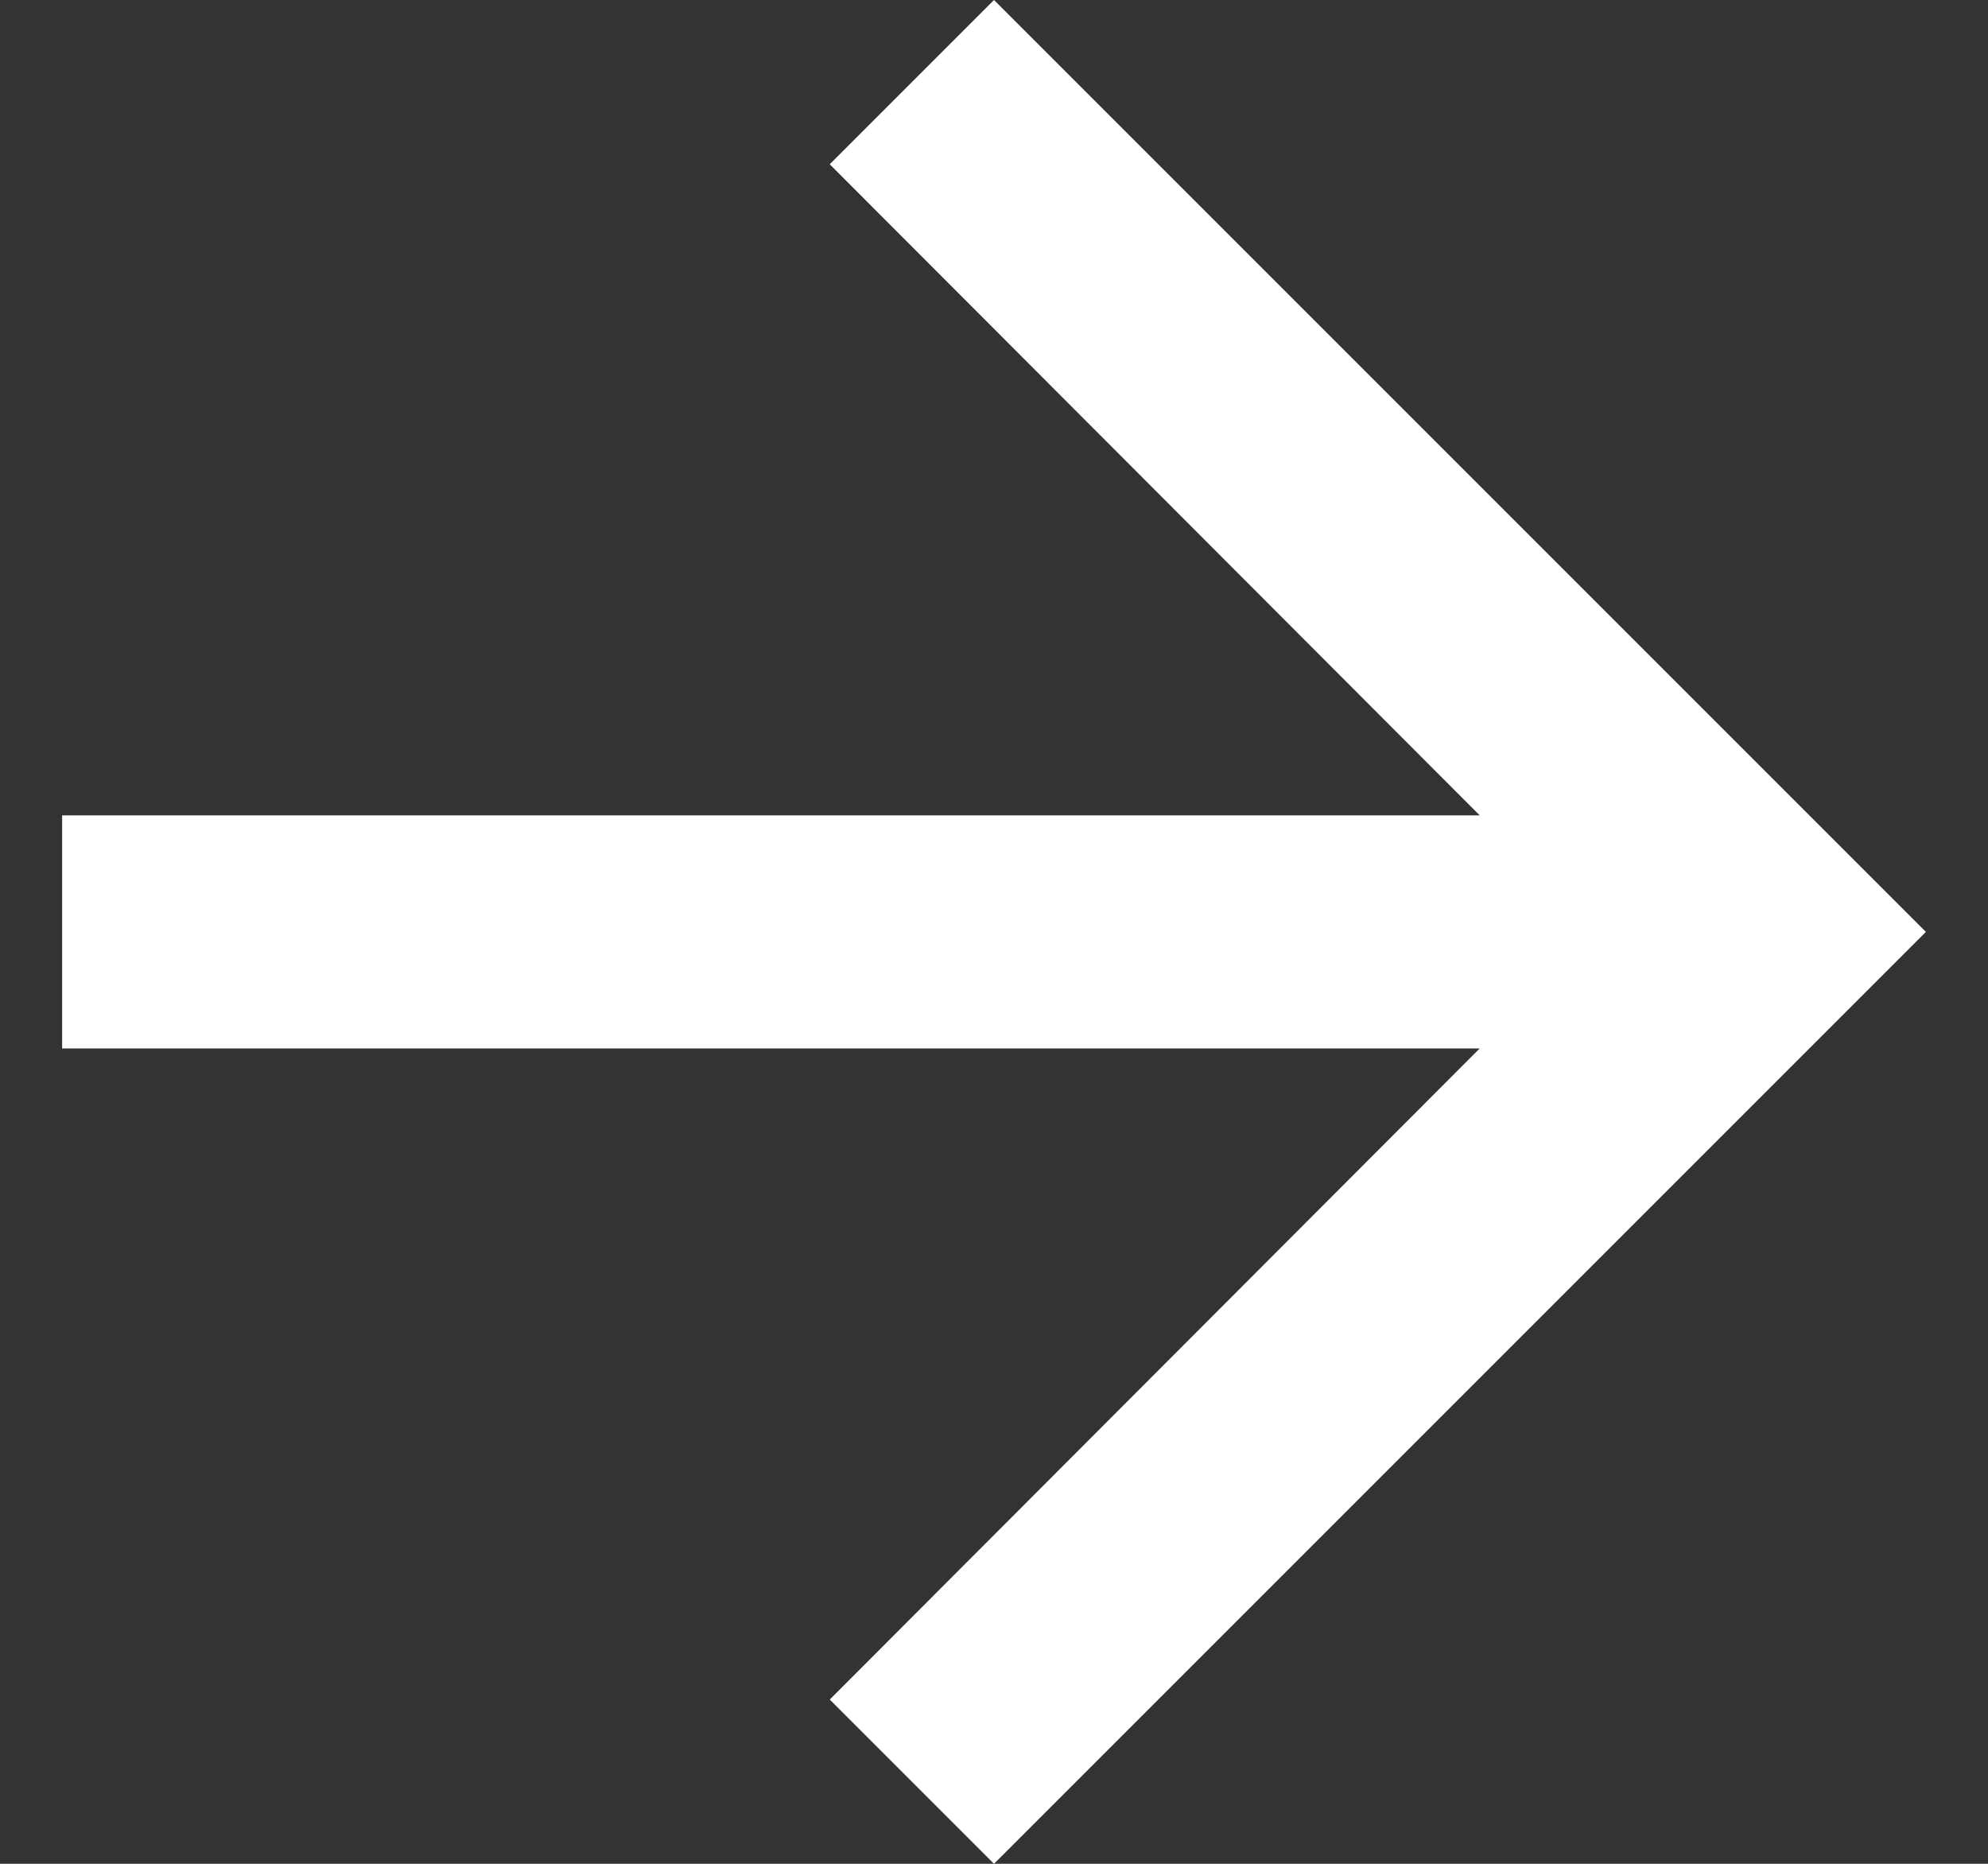<svg width="16" height="15" viewBox="0 0 16 15" fill="none" xmlns="http://www.w3.org/2000/svg">
<rect x="0" y="0" width="16" height="15" fill="#333333" stroke="none"/>
<path d="M8 0L6.678 1.322L11.909 6.562H0.5V8.438H11.909L6.678 13.678L8 15L15.5 7.5L8 0Z" fill="white"/>
</svg>
